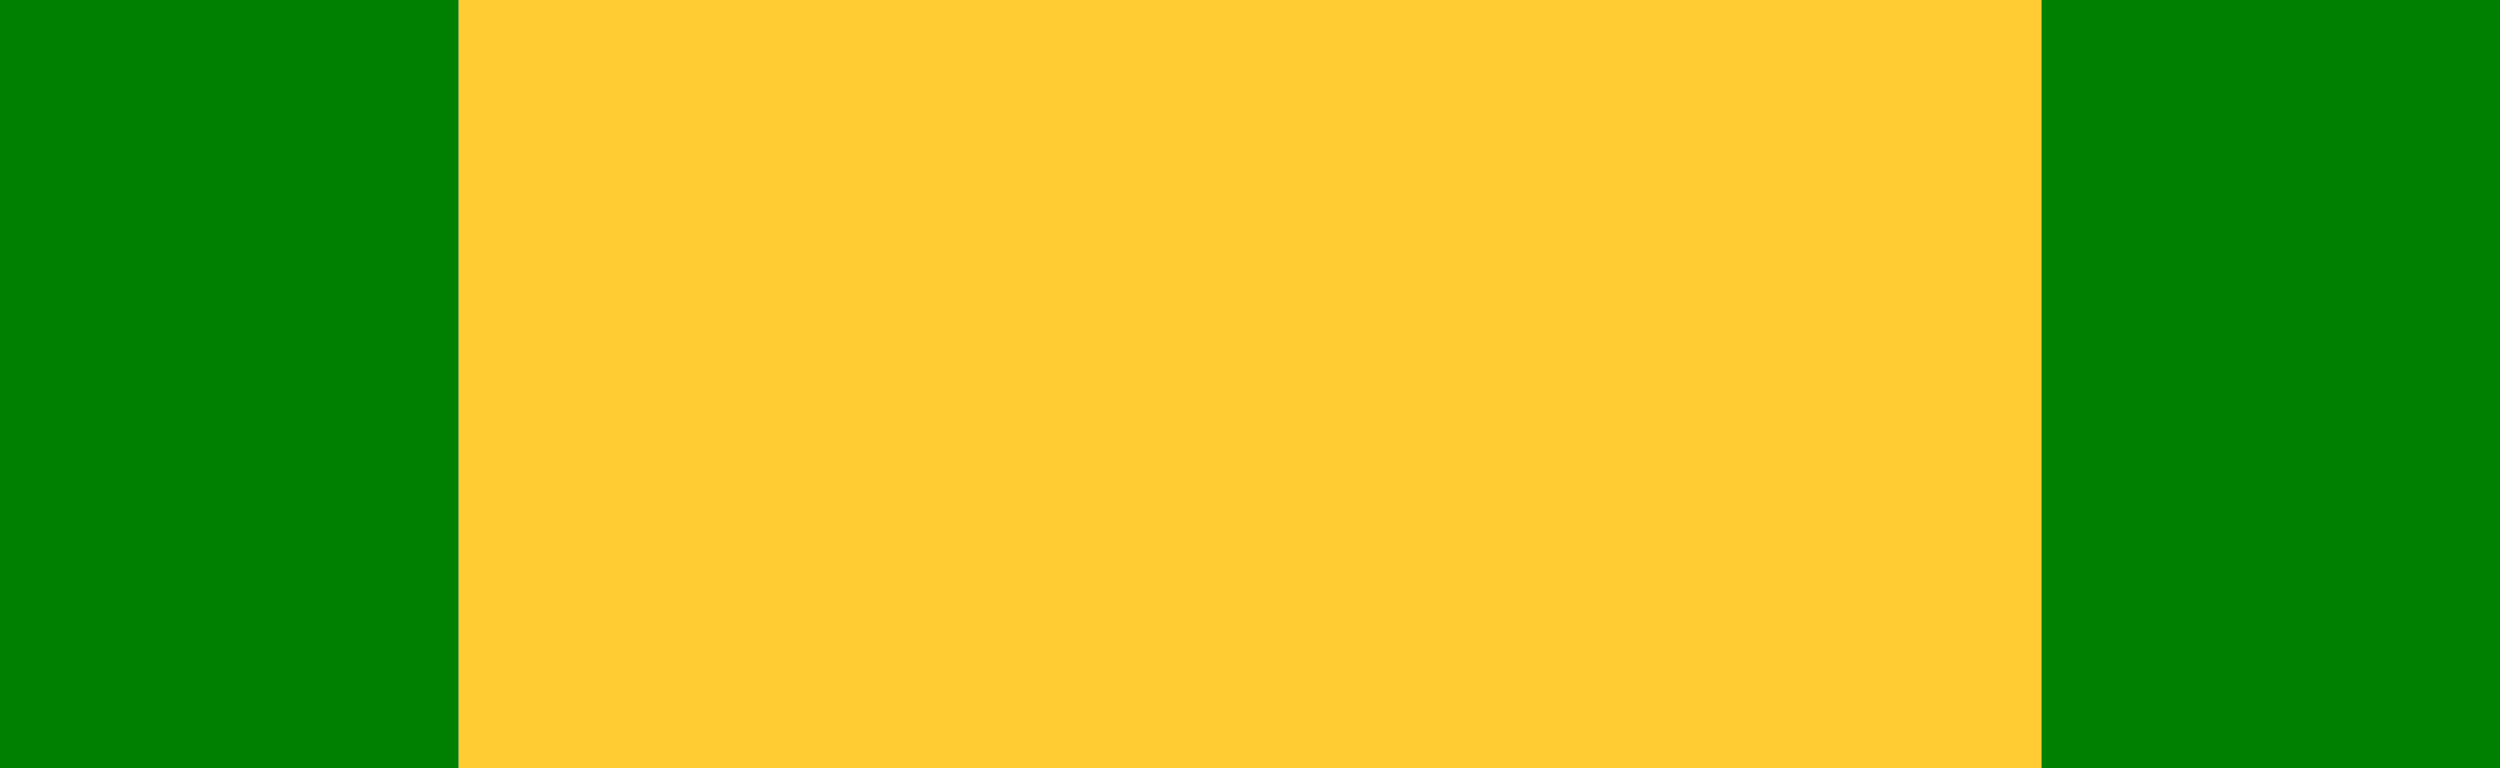 <?xml version="1.0" encoding="utf-8"?>
<!-- Generator: Adobe Illustrator 15.0.2, SVG Export Plug-In . SVG Version: 6.00 Build 0)  -->
<!DOCTYPE svg PUBLIC "-//W3C//DTD SVG 1.1//EN" "http://www.w3.org/Graphics/SVG/1.1/DTD/svg11.dtd">
<svg version="1.1" id="colors" xmlns="http://www.w3.org/2000/svg" xmlns:xlink="http://www.w3.org/1999/xlink" x="0px" y="0px"
	 width="218px" height="67px" viewBox="0 0 218 67" enable-background="new 0 0 218 67" xml:space="preserve">
<rect fill="#008000" width="40" height="67"/>
<rect x="178" fill="#008000" width="40" height="67"/>
<rect x="40" fill="#FFCC33" width="138" height="67"/>
</svg>
